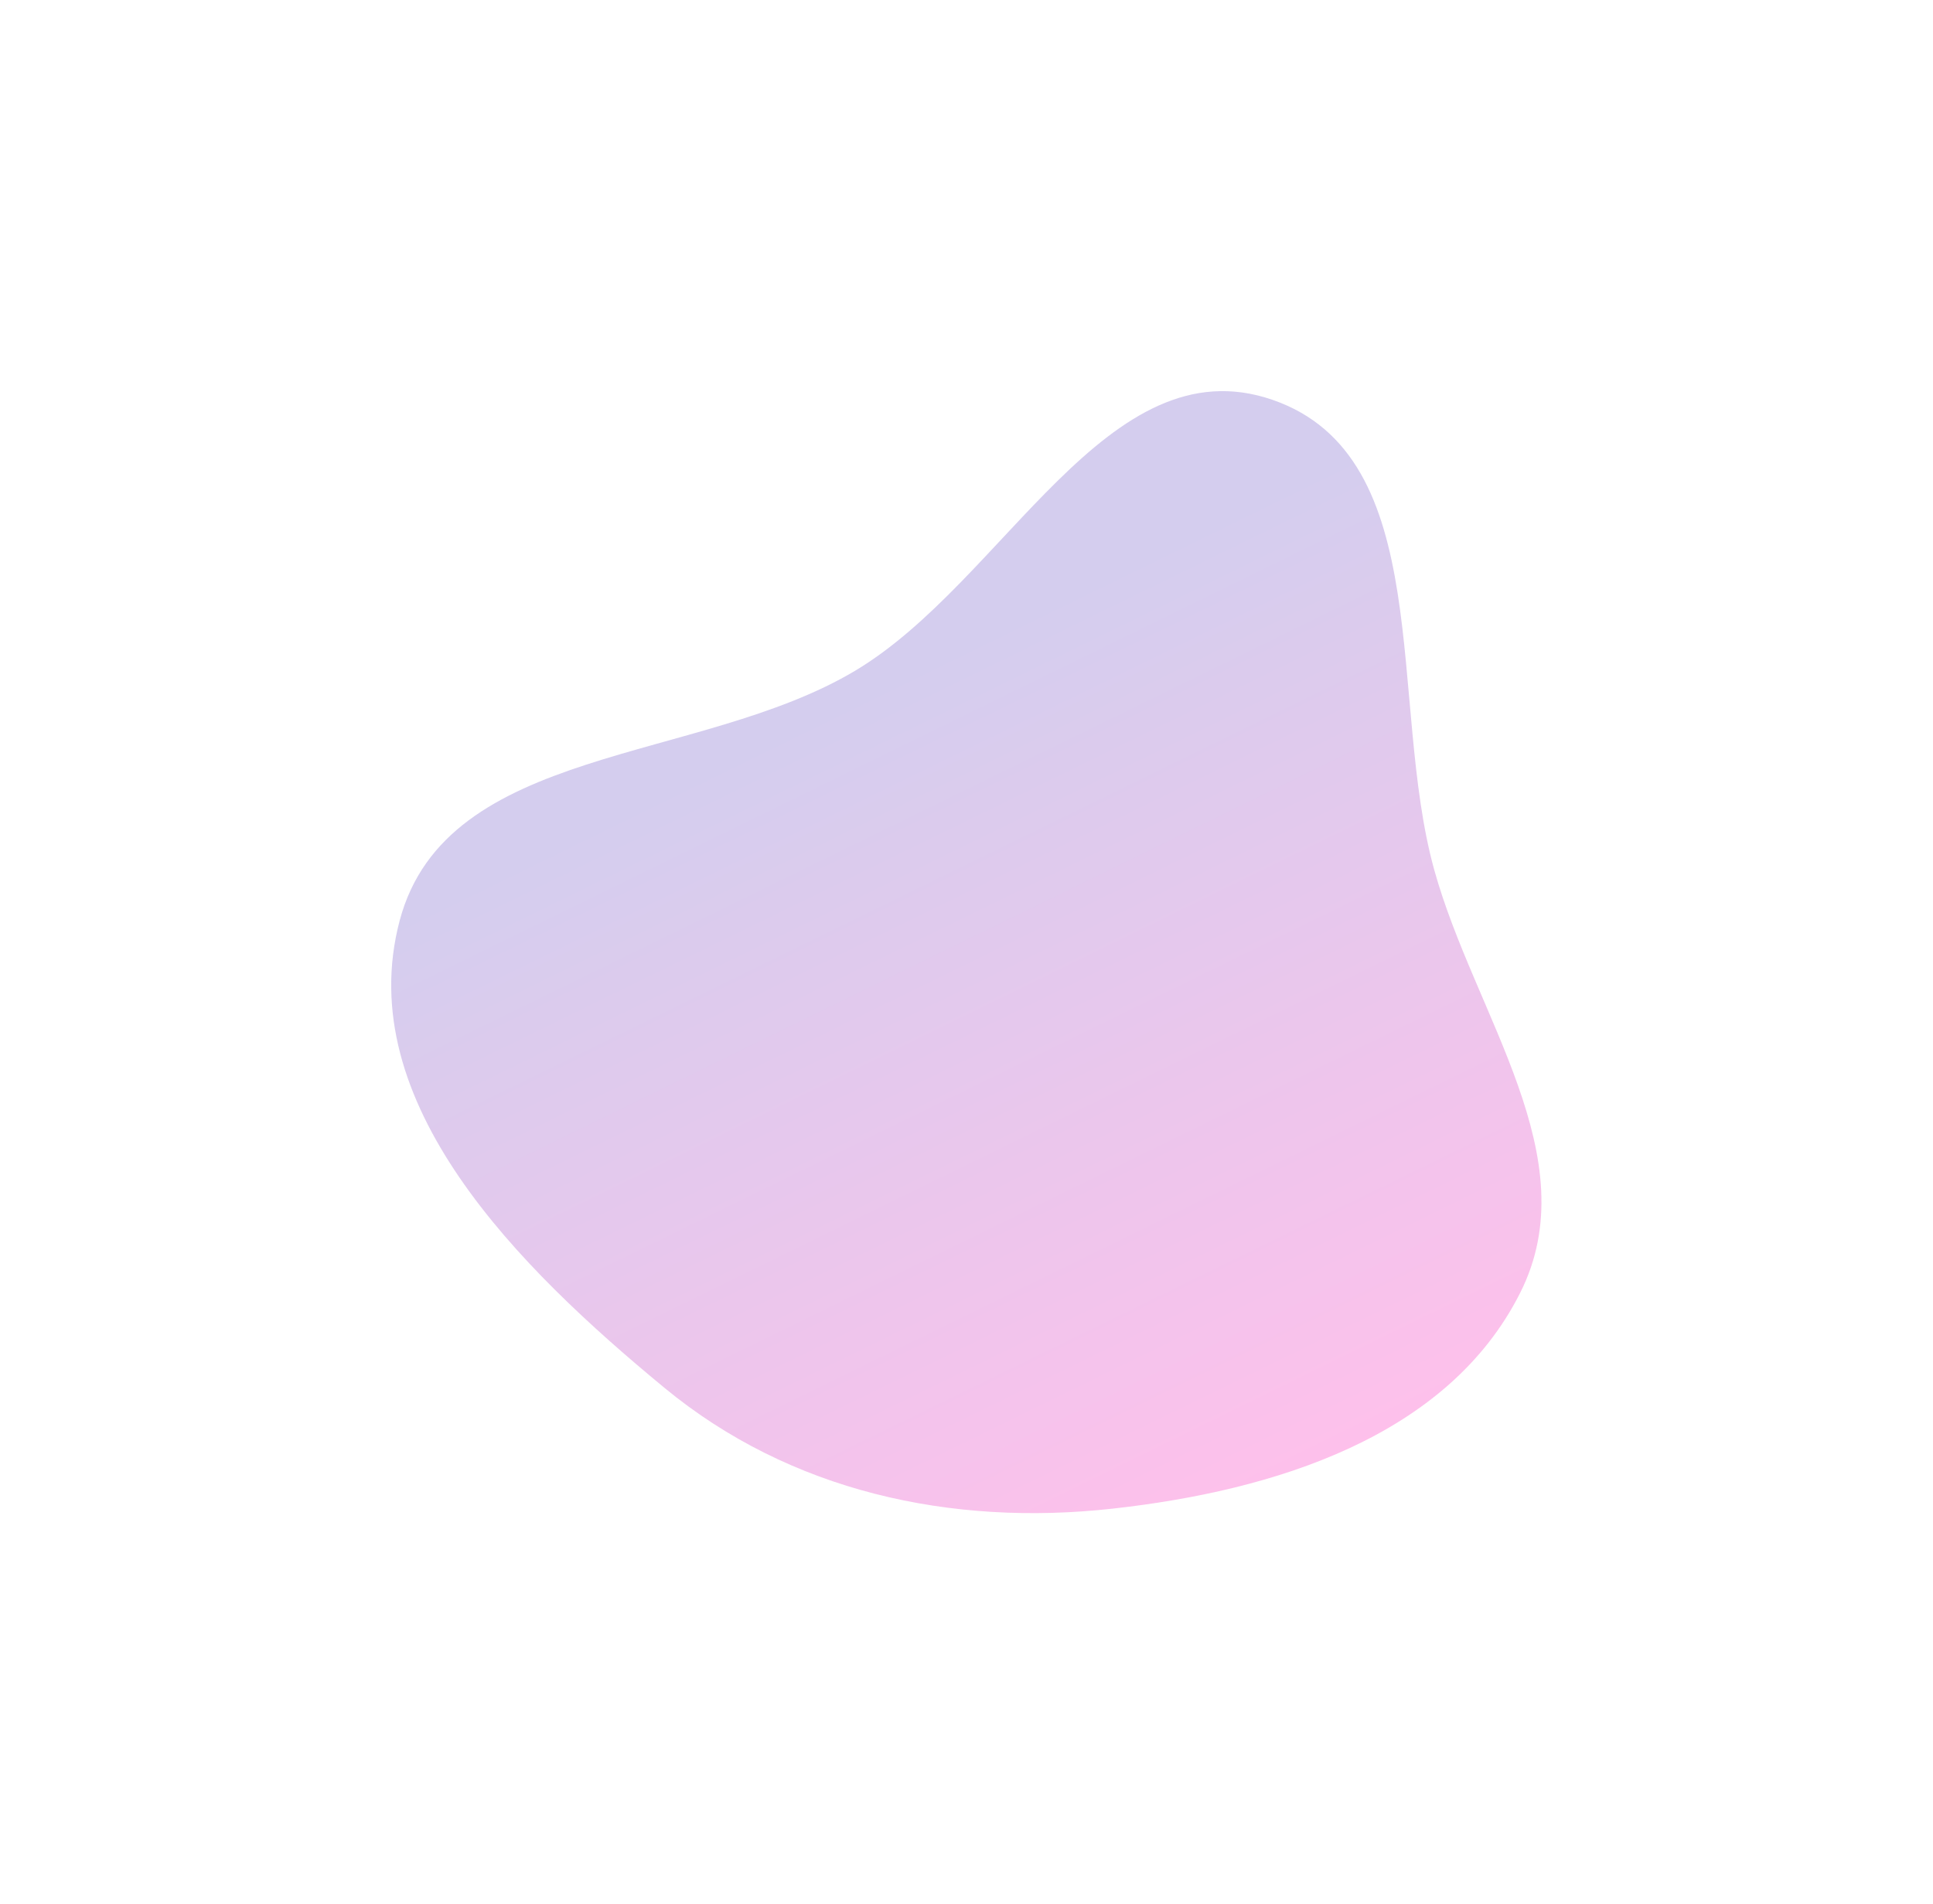 <?xml version="1.0" encoding="UTF-8"?> <svg xmlns="http://www.w3.org/2000/svg" width="3953" height="3895" viewBox="0 0 3953 3895" fill="none"> <g filter="url(#filter0_f_135_4915)"> <path fill-rule="evenodd" clip-rule="evenodd" d="M1358.85 2838.76C1061.65 2593.56 718.408 2255.21 817.381 1882.82C913.064 1522.81 1428.83 1562.92 1748.69 1371.99C2055.05 1189.11 2264.41 701.628 2601.79 817.649C2939.09 933.643 2837.64 1435.58 2933.04 1779.27C3015.83 2077.58 3247.98 2367.81 3108.8 2644.36C2960.12 2939.77 2604.17 3049.3 2275.49 3085.81C1944.58 3122.57 1615.66 3050.63 1358.85 2838.76Z" fill="url(#paint0_linear_135_4915)" fill-opacity="0.4"></path> </g> <defs> <filter id="filter0_f_135_4915" x="0" y="0" width="3952.3" height="3895" filterUnits="userSpaceOnUse" color-interpolation-filters="sRGB"> <feFlood flood-opacity="0" result="BackgroundImageFix"></feFlood> <feBlend mode="normal" in="SourceGraphic" in2="BackgroundImageFix" result="shape"></feBlend> <feGaussianBlur stdDeviation="100" result="effect1_foregroundBlur_135_4915"></feGaussianBlur> </filter> <linearGradient id="paint0_linear_135_4915" x1="2162.27" y1="1231.95" x2="2987.38" y2="2917.55" gradientUnits="userSpaceOnUse"> <stop stop-color="#9483D4"></stop> <stop offset="1" stop-color="#FF61CD"></stop> </linearGradient> </defs> </svg> 